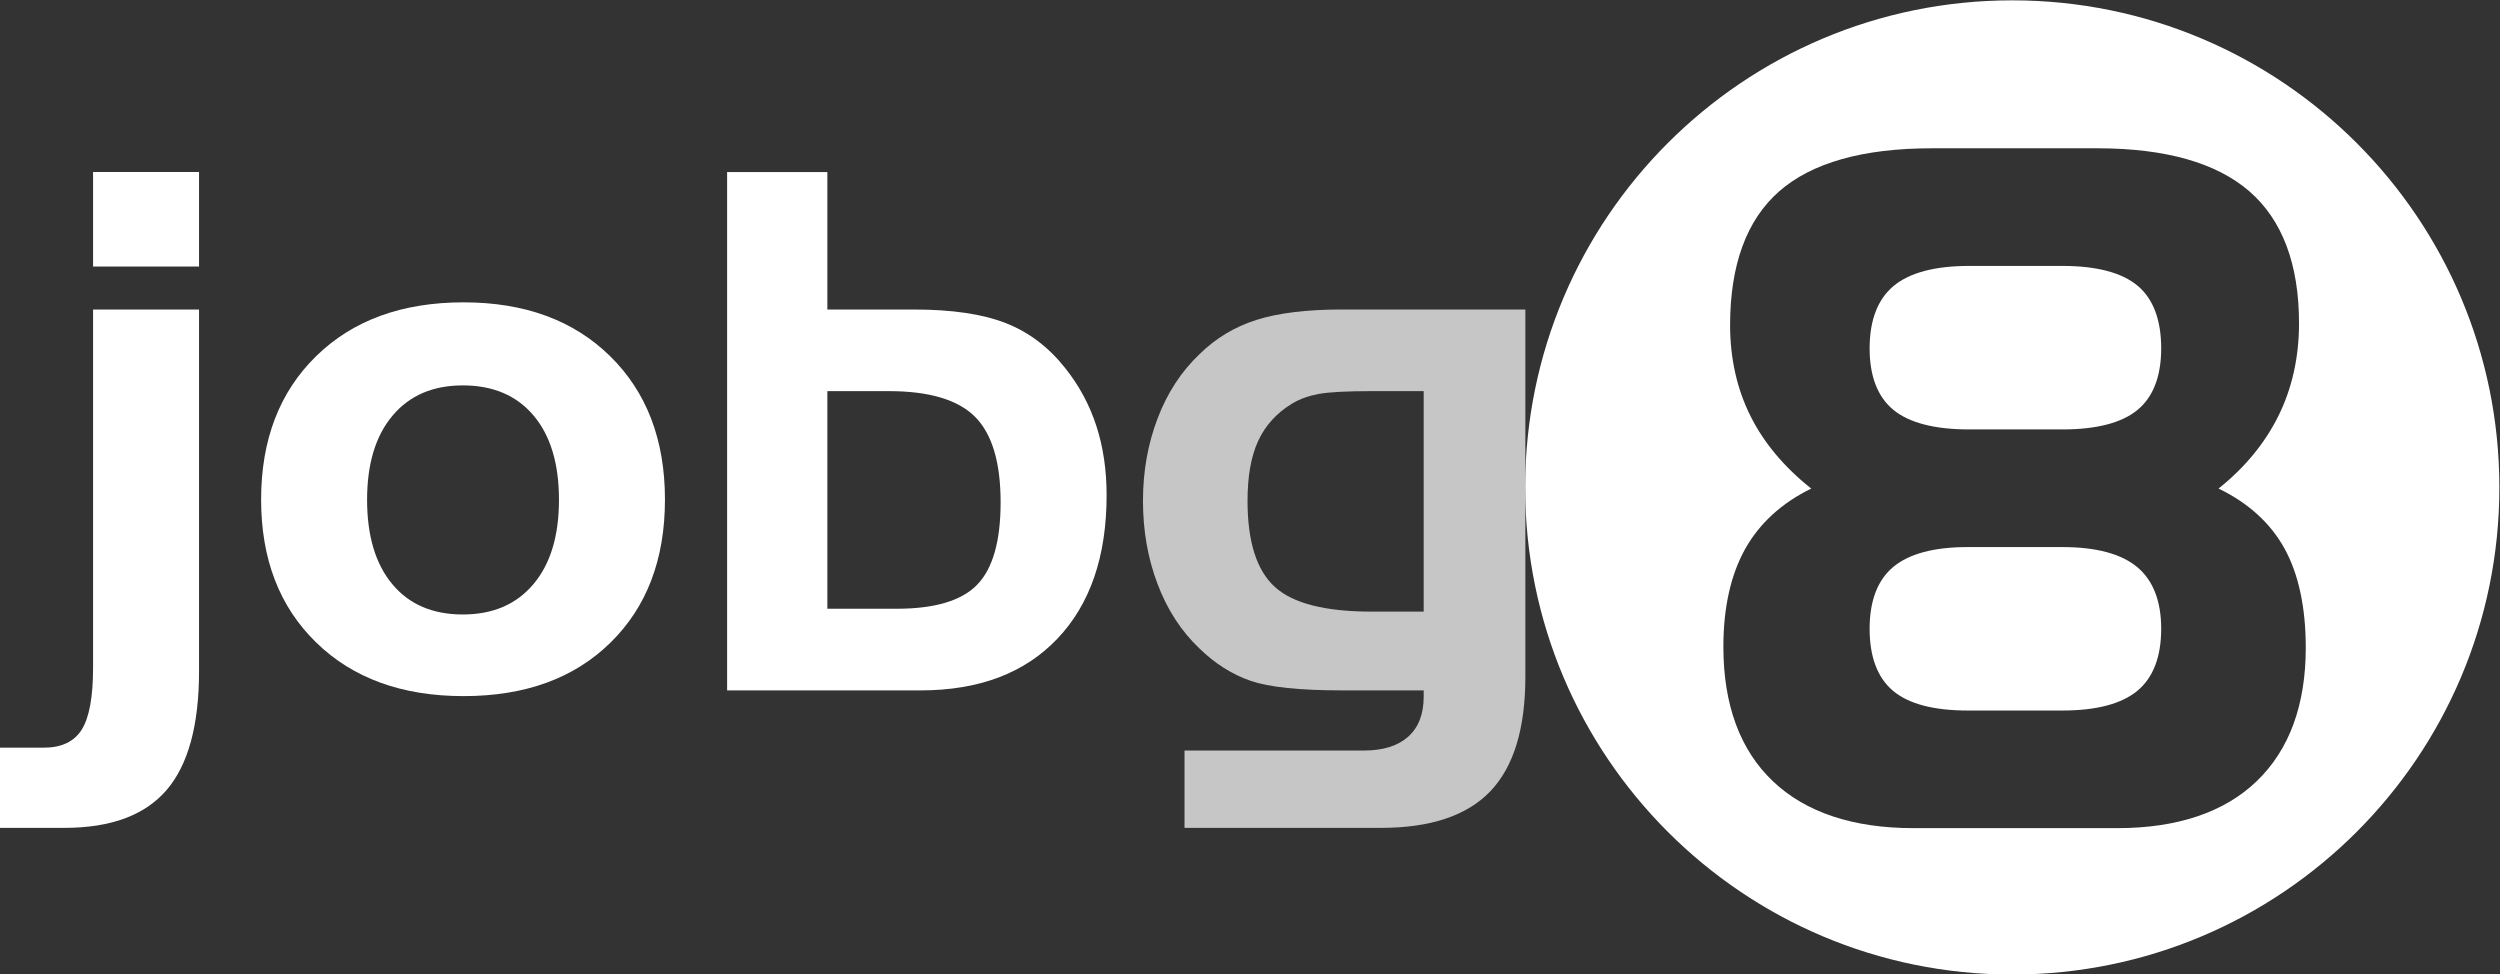 <?xml version="1.0" encoding="UTF-8" standalone="no"?>
<!-- Created with Inkscape (http://www.inkscape.org/) -->

<svg
   xmlns:dc="http://purl.org/dc/elements/1.1/"
   xmlns:cc="http://creativecommons.org/ns#"
   xmlns:rdf="http://www.w3.org/1999/02/22-rdf-syntax-ns#"
   xmlns:svg="http://www.w3.org/2000/svg"
   xmlns="http://www.w3.org/2000/svg"
   xmlns:sodipodi="http://sodipodi.sourceforge.net/DTD/sodipodi-0.dtd"
   xmlns:inkscape="http://www.inkscape.org/namespaces/inkscape"
   version="1.1"
   id="svg3713"
   xml:space="preserve"
   width="582.921"
   height="227.208"
   viewBox="0 0 582.921 227.208"
   sodipodi:docname="jobg8-logo-white.svg"
   inkscape:version="0.92.4 (5da689c313, 2019-01-14)"><rect x="0" y="0" width="582.921" height="227.208" fill="#333333" stroke="none"/><defs
     id="defs3717"><clipPath
       clipPathUnits="userSpaceOnUse"
       id="clipPath3729"><path
         d="M 0,300 H 500 V 0 H 0 Z"
         id="path3727"
         inkscape:connector-curvature="0" /></clipPath></defs><sodipodi:namedview
     pagecolor="#ffffff"
     bordercolor="#666666"
     borderopacity="1"
     objecttolerance="10"
     gridtolerance="10"
     guidetolerance="10"
     inkscape:pageopacity="0"
     inkscape:pageshadow="2"
     inkscape:window-width="1680"
     inkscape:window-height="987"
     id="namedview3715"
     showgrid="false"
     fit-margin-top="10"
     fit-margin-bottom="10"
     fit-margin-right="10"
     inkscape:zoom="2.045"
     inkscape:cx="344.87403"
     inkscape:cy="88.320574"
     inkscape:window-x="-8"
     inkscape:window-y="-8"
     inkscape:window-maximized="1"
     inkscape:current-layer="g3721" /><g
     id="g3721"
     inkscape:groupmode="layer"
     inkscape:label="Jobg8 Logo - Copy"
     transform="matrix(1.333,0,0,-1.333,-16.417,321.953)"><path
       style="opacity:1;fill:#ffffff;fill-opacity:1;fill-rule:nonzero;stroke:none;stroke-width:1.333"
       d="M 469.316 0 C 406.576 0 355.713 50.865 355.713 113.607 C 355.713 176.342 406.576 227.207 469.316 227.207 C 532.062 227.207 582.922 176.342 582.922 113.607 C 582.922 50.865 532.062 1.8947806e-14 469.316 0 z M 450.506 34.506 L 489.207 34.506 C 505.038 34.506 516.954 37.884 524.625 44.545 C 532.305 51.216 536.199 61.567 536.199 75.311 C 536.199 83.229 534.575 90.51 531.375 96.951 C 528.208 103.325 523.518 109.013 517.43 113.863 C 524.362 117.218 529.528 121.91 532.791 127.812 C 536.095 133.786 537.771 141.584 537.771 150.984 C 537.771 164.33 533.93 174.796 526.35 182.092 C 518.787 189.373 507.832 193.066 493.785 193.066 L 446.312 193.066 C 432.135 193.066 421.08 189.374 413.455 182.092 C 405.815 174.812 401.941 164.27 401.941 150.768 C 401.941 141.638 403.658 133.947 407.045 127.912 C 410.392 121.945 415.567 117.221 422.434 113.865 C 416.192 108.939 411.435 103.268 408.291 97.01 C 405.118 90.676 403.508 83.521 403.508 75.744 C 403.508 61.703 407.359 51.206 414.955 44.545 C 422.543 37.884 434.506 34.506 450.506 34.506 z M 459.275 61.941 C 451.289 61.941 445.358 63.514 441.645 66.615 C 437.931 69.707 436.049 74.607 436.049 81.172 C 436.049 87.659 437.911 92.481 441.59 95.506 C 445.274 98.537 451.225 100.074 459.275 100.074 L 481.014 100.074 C 488.996 100.074 494.895 98.537 498.549 95.506 C 502.198 92.487 504.051 87.665 504.051 81.172 C 504.051 74.532 502.199 69.616 498.549 66.559 C 494.889 63.495 488.987 61.941 481.014 61.941 L 459.275 61.941 z M 458.891 127.512 C 451.099 127.512 445.278 129.062 441.59 132.119 C 437.911 135.175 436.049 140.036 436.049 146.57 C 436.049 153.112 437.881 157.976 441.498 161.025 C 445.114 164.083 450.965 165.631 458.891 165.631 L 481.014 165.631 C 488.94 165.631 494.823 164.083 498.502 161.025 C 502.182 157.972 504.051 153.108 504.051 146.57 C 504.051 140.109 502.167 135.265 498.451 132.176 C 494.735 129.081 488.868 127.512 481.014 127.512 L 458.891 127.512 z "
       id="path3743"
       transform="matrix(0.75,0,0,-0.75,12.313,241.465)" /><path
       d="M 28.596,211.434 H 47.131 V 194.901 H 28.596 Z M 19.965,110.742 c 3.099,0 5.316,1.049 6.64,3.145 1.325,2.101 1.991,5.718 1.991,10.853 v 62.647 h 18.535 v -63.262 c 0,-9.463 -1.899,-16.398 -5.686,-20.805 -3.795,-4.4 -9.75,-6.605 -17.869,-6.605 H 12.313 v 14.027 z"
       style="fill:#ffffff;fill-opacity:1;fill-rule:nonzero;stroke:none"
       id="path3731"
       inkscape:connector-curvature="0" /><g
       id="g3733"
       transform="translate(76.527,154.106)"
       style="fill:#ffffff"><path
         d="m 0,0 c 0,-6.324 1.471,-11.244 4.42,-14.775 2.943,-3.53 7.055,-5.291 12.332,-5.291 5.234,0 9.346,1.761 12.332,5.291 2.986,3.531 4.48,8.451 4.48,14.775 0,6.316 -1.484,11.23 -4.449,14.742 -2.967,3.506 -7.088,5.264 -12.363,5.264 -5.238,0 -9.34,-1.764 -12.305,-5.297 C 1.48,11.18 0,6.275 0,0 m 52.102,0.029 c 0,-10.449 -3.18,-18.795 -9.536,-25.025 -6.355,-6.234 -14.92,-9.348 -25.691,-9.348 -10.777,0 -19.371,3.129 -25.787,9.383 -6.42,6.254 -9.625,14.586 -9.625,24.99 0,10.45 3.205,18.815 9.625,25.092 6.416,6.274 15.01,9.412 25.787,9.412 10.693,0 19.238,-3.138 25.631,-9.412 6.396,-6.277 9.596,-14.642 9.596,-25.092"
         style="fill:#ffffff;fill-opacity:1;fill-rule:nonzero;stroke:none"
         id="path3735"
         inkscape:connector-curvature="0" /></g><g
       id="g3737"
       transform="translate(167.777,173.109)"
       style="fill:#ffffff"><path
         d="M 0,0 H -10.74 V -38.068 H 1.357 c 6.711,0 11.422,1.412 14.137,4.236 2.719,2.828 4.074,7.625 4.074,14.393 0,6.974 -1.494,11.957 -4.474,14.949 C 12.111,-1.5 7.078,0 0,0 M -10.74,38.324 V 14.277 H 4.383 c 6.681,0 12.045,-0.795 16.088,-2.379 4.041,-1.585 7.506,-4.209 10.394,-7.871 2.434,-3.048 4.246,-6.416 5.444,-10.097 1.199,-3.688 1.798,-7.731 1.798,-12.133 0,-10.699 -2.871,-19.067 -8.605,-25.096 -5.734,-6.033 -13.713,-9.047 -23.943,-9.047 h -33.832 v 90.67 z"
         style="fill:#ffffff;fill-opacity:1;fill-rule:nonzero;stroke:none"
         id="path3739"
         inkscape:connector-curvature="0" /></g><g
       id="g3745"
       transform="translate(252.225,134.541)"
       style="fill:#c6c6c6;fill-opacity:1"><path
         d="M 0,0 H 9.123 V 38.568 H 0 c -4.4,0 -7.48,-0.166 -9.248,-0.494 -1.768,-0.328 -3.307,-0.883 -4.617,-1.666 -2.715,-1.648 -4.696,-3.82 -5.948,-6.513 -1.253,-2.696 -1.878,-6.202 -1.878,-10.52 0,-7.113 1.58,-12.125 4.744,-15.025 C -13.785,1.445 -8.135,0 0,0 m 26.908,-11.367 c 0,-9.104 -2.047,-15.791 -6.129,-20.059 -4.086,-4.263 -10.457,-6.4 -19.117,-6.4 h -34.375 v 13.527 h 31.358 c 3.369,0 5.951,0.805 7.759,2.416 1.813,1.617 2.719,3.947 2.719,7.004 v 1.102 H -5.178 c -7.394,0 -12.713,0.556 -15.955,1.666 -3.244,1.111 -6.242,3.006 -8.988,5.683 -3.162,3 -5.6,6.748 -7.301,11.239 -1.705,4.484 -2.557,9.341 -2.557,14.568 0,5.141 0.852,9.949 2.557,14.414 1.701,4.467 4.139,8.205 7.301,11.211 2.832,2.797 6.154,4.803 9.975,6.017 3.82,1.213 8.806,1.825 14.968,1.825 h 32.086 z"
         style="fill:#c6c6c6;fill-opacity:1;fill-rule:nonzero;stroke:none"
         id="path3747"
         inkscape:connector-curvature="0" /></g></g></svg>